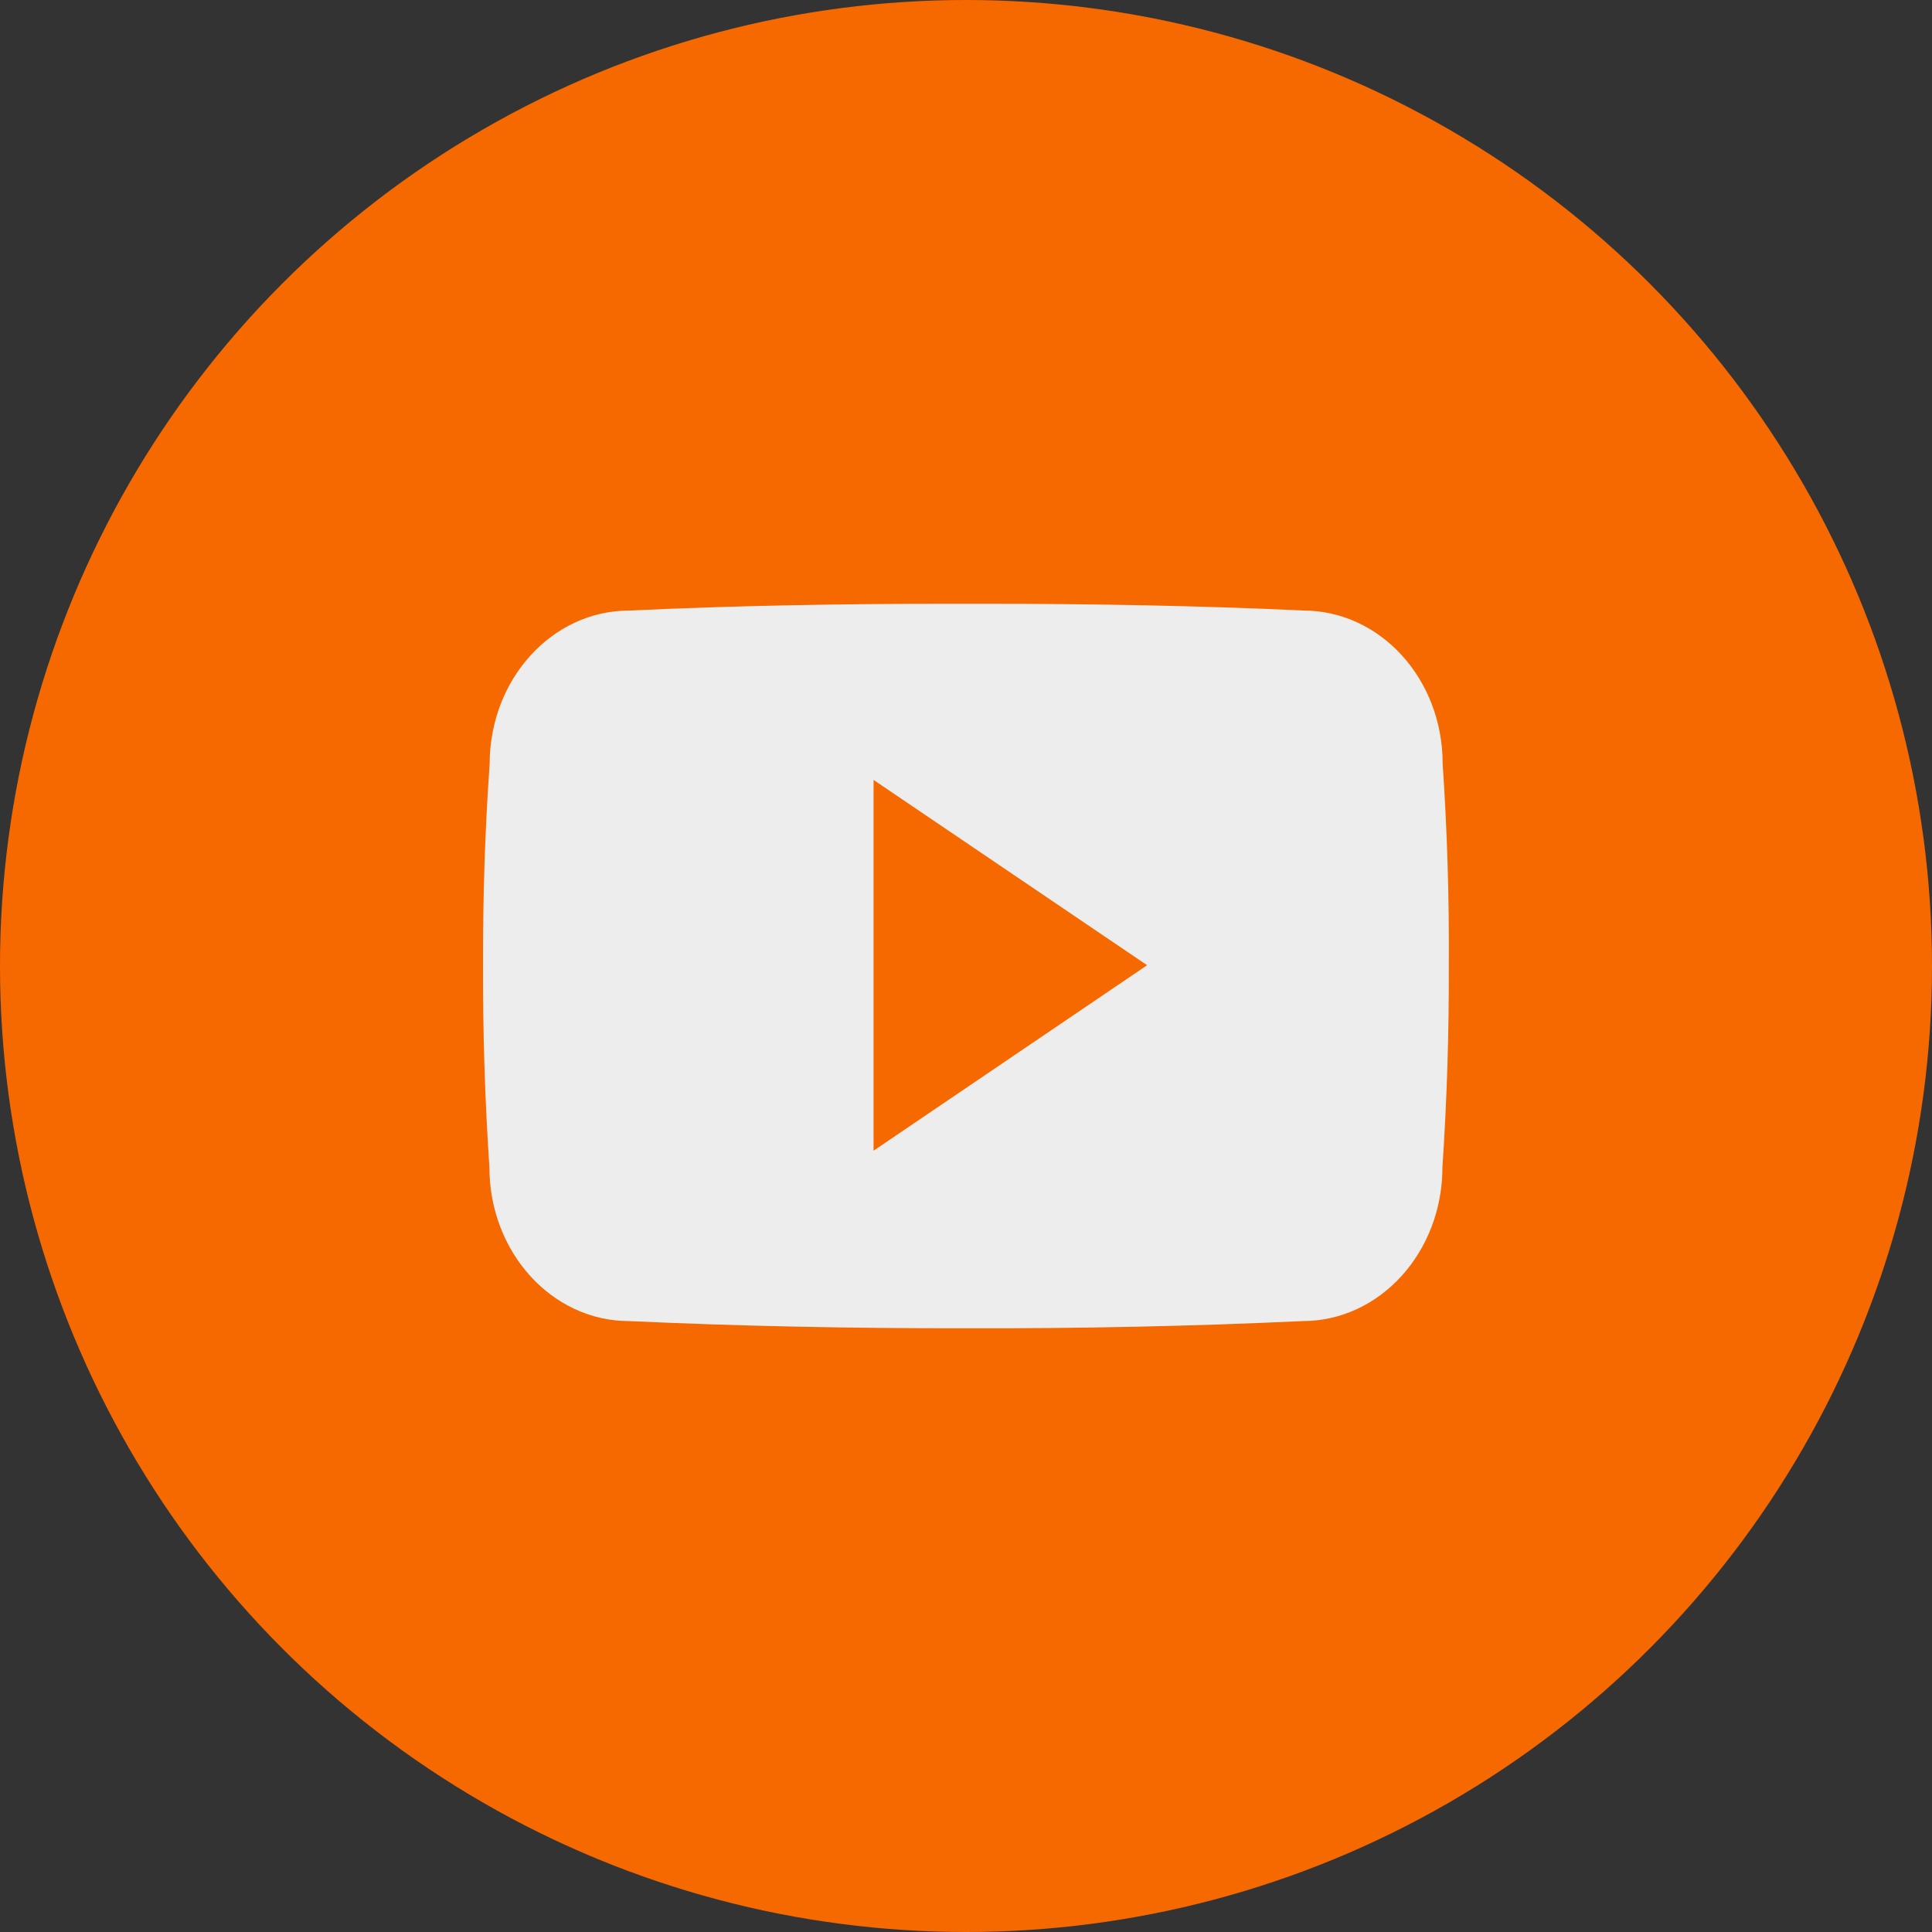 <?xml version="1.0" encoding="UTF-8"?> <svg xmlns="http://www.w3.org/2000/svg" width="32" height="32" viewBox="0 0 32 32" fill="none"><rect x="0" y="0" width="32" height="32" fill="#333333" stroke="none"/> <circle cx="16" cy="16" r="16" fill="#F66900"></circle> <g clip-path="url(#clip0_156_4245)"> <path d="M23.895 12.65C23.895 11.243 22.861 10.112 21.583 10.112C19.851 10.031 18.086 10 16.281 10H15.719C13.919 10 12.15 10.031 10.419 10.113C9.144 10.113 8.11 11.25 8.11 12.656C8.031 13.768 7.998 14.881 8 15.993C7.997 17.106 8.032 18.22 8.106 19.334C8.106 20.74 9.141 21.881 10.416 21.881C12.235 21.965 14.1 22.003 15.997 22C17.897 22.006 19.758 21.966 21.578 21.881C22.856 21.881 23.891 20.74 23.891 19.334C23.966 18.218 24 17.106 23.997 15.99C24.004 14.878 23.97 13.764 23.895 12.65ZM14.469 19.059V12.918L19 15.987L14.469 19.059Z" fill="#EDEDED"></path> </g> <defs> <clipPath id="clip0_156_4245"> <rect width="16" height="16" fill="white" transform="translate(8 8)"></rect> </clipPath> </defs> </svg> 